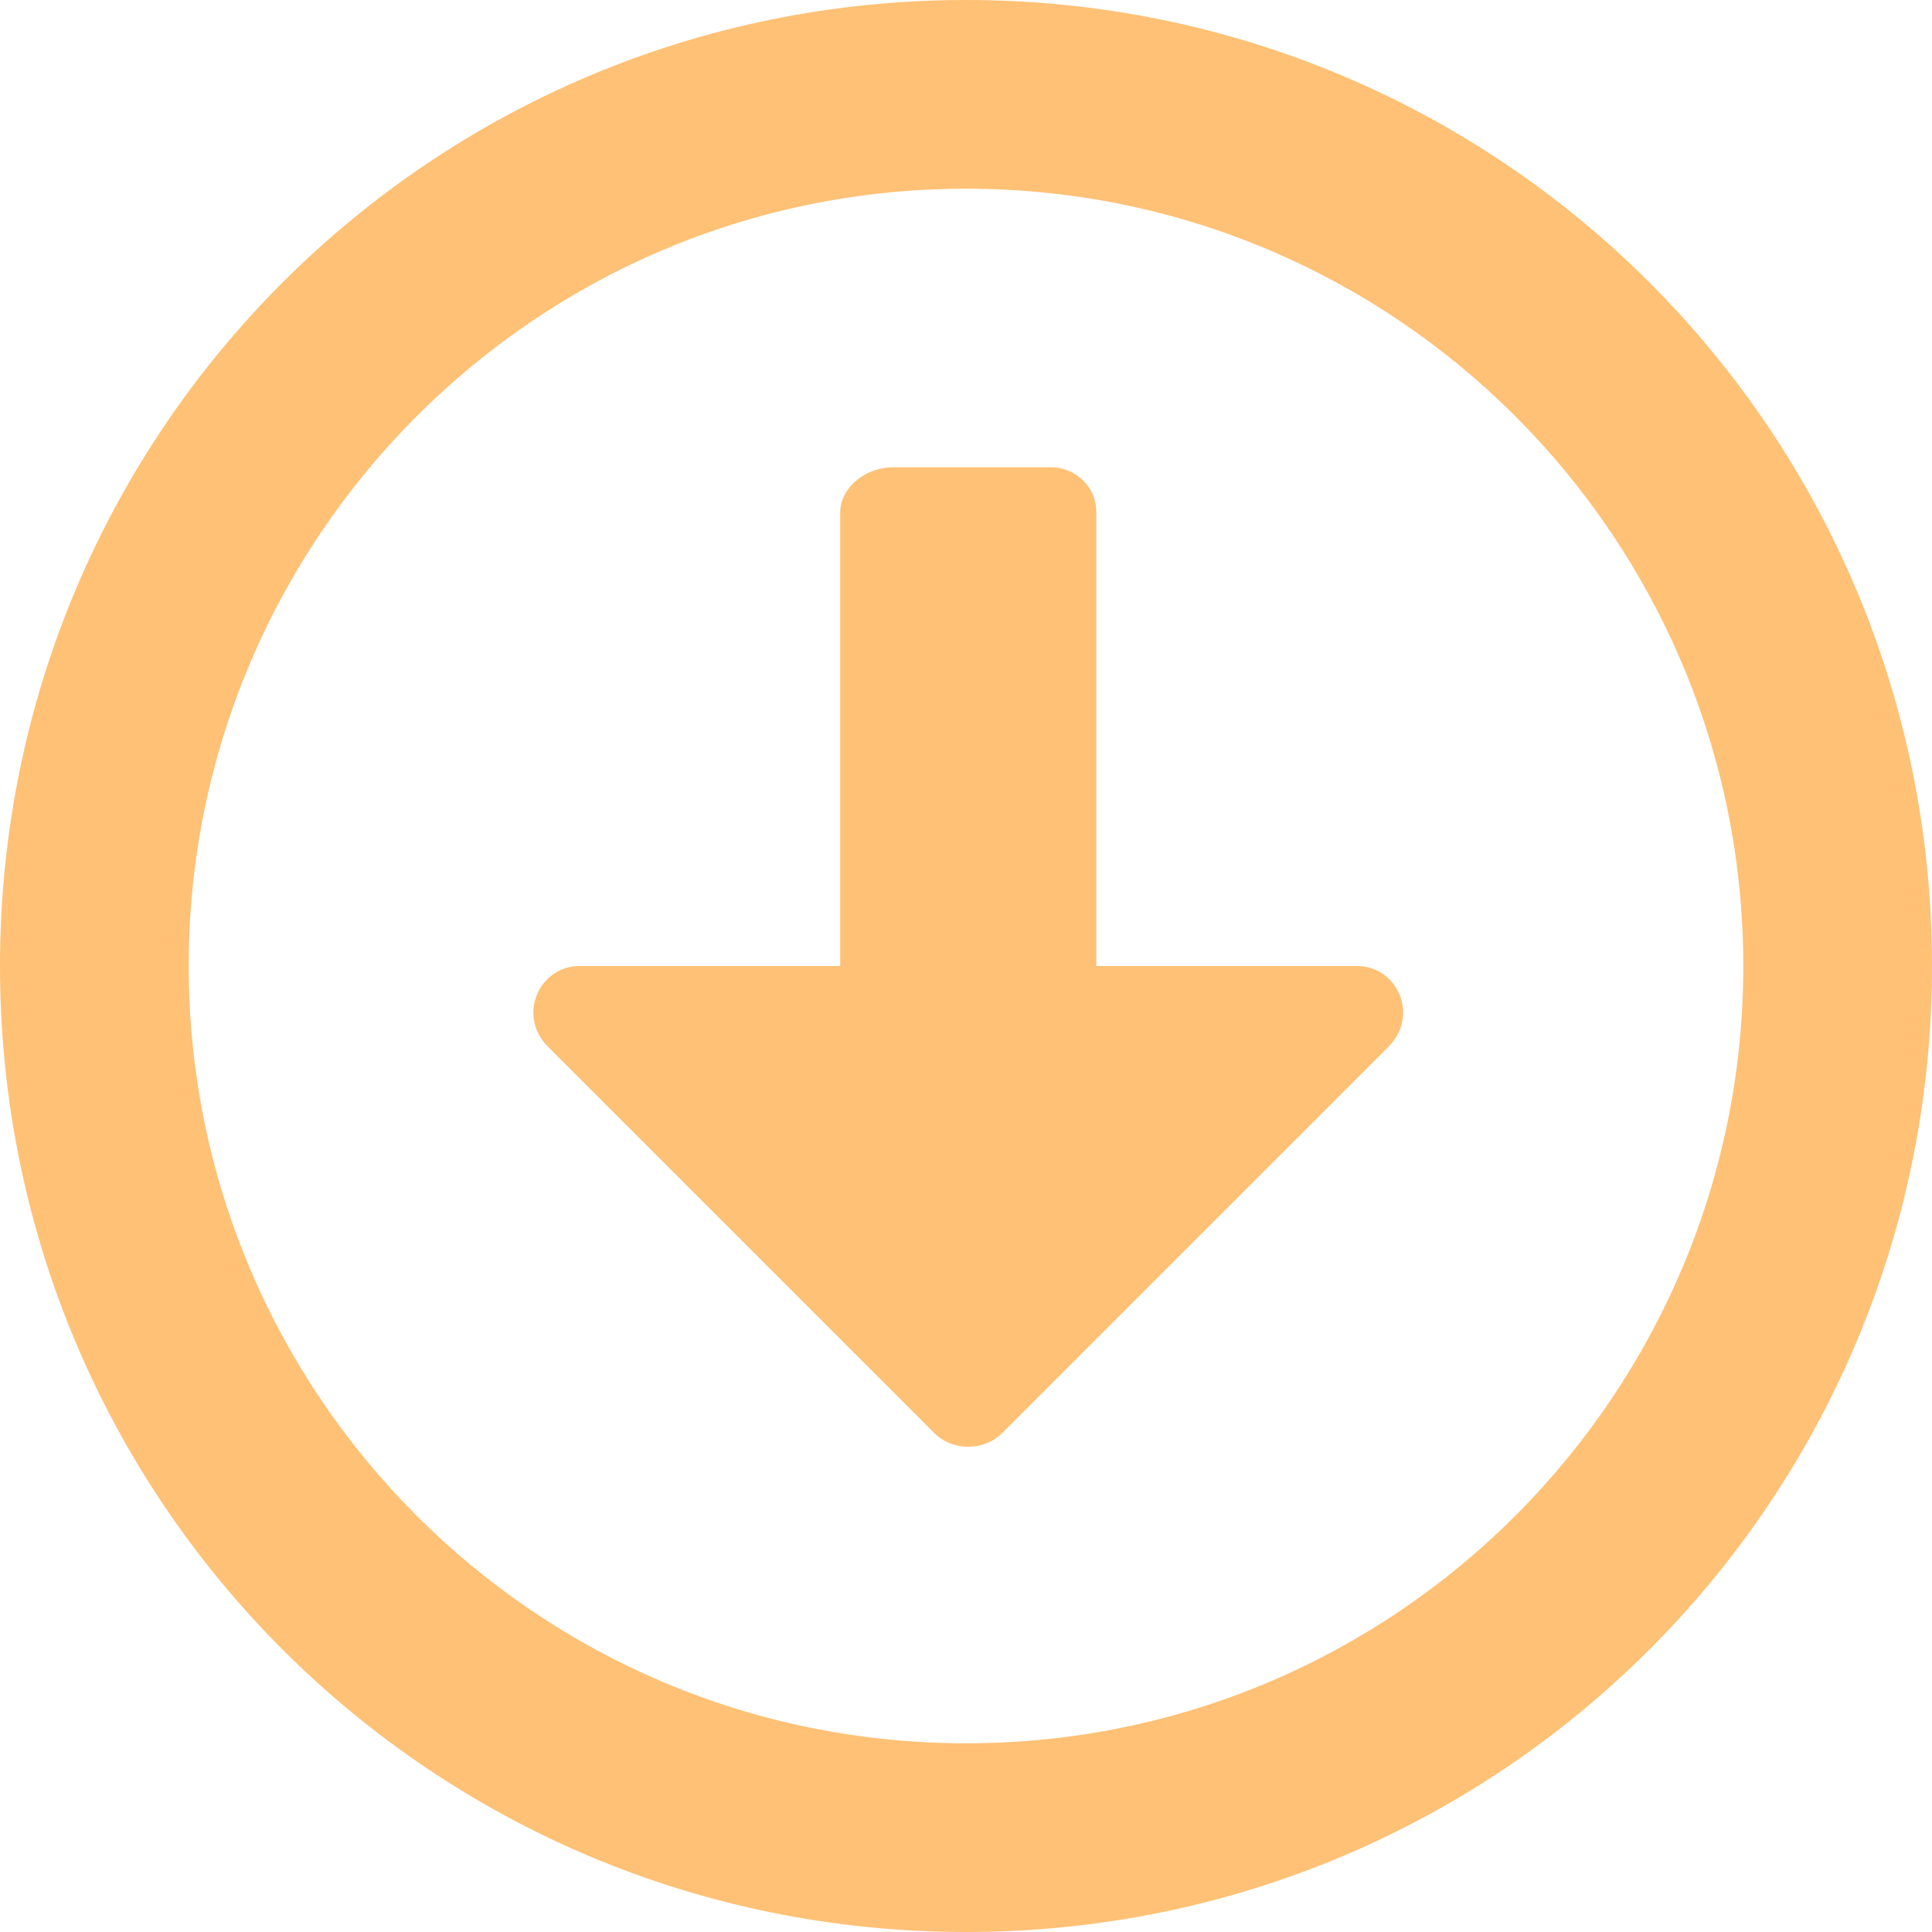 <?xml version="1.0" encoding="utf-8"?>
<!-- Generator: Adobe Illustrator 24.1.2, SVG Export Plug-In . SVG Version: 6.00 Build 0)  -->
<svg version="1.1" id="レイヤー_1" xmlns="http://www.w3.org/2000/svg" xmlns:xlink="http://www.w3.org/1999/xlink" x="0px"
	 y="0px" viewBox="0 0 43 43" style="enable-background:new 0 0 43 43;" xml:space="preserve">
<style type="text/css">
	.st0{fill:#FFC176;}
</style>
<path class="st0" d="M21.5,0C9.6,0,0,9.6,0,21.5S9.6,43,21.5,43S43,33.4,43,21.5S33.4,0,21.5,0z M21.5,38.8
	c-9.6,0-17.3-7.8-17.3-17.3S11.9,4.2,21.5,4.2S38.8,12,38.8,21.5S31.1,38.8,21.5,38.8z M18.7,11.4v10.1h-5.8c-0.9,0-1.4,1.1-0.7,1.8
	l8.6,8.6c0.4,0.4,1.1,0.4,1.5,0l8.6-8.6c0.7-0.7,0.2-1.8-0.7-1.8h-5.8V11.4c0-0.6-0.5-1-1-1h-3.5C19.2,10.4,18.7,10.9,18.7,11.4z"/>
</svg>

